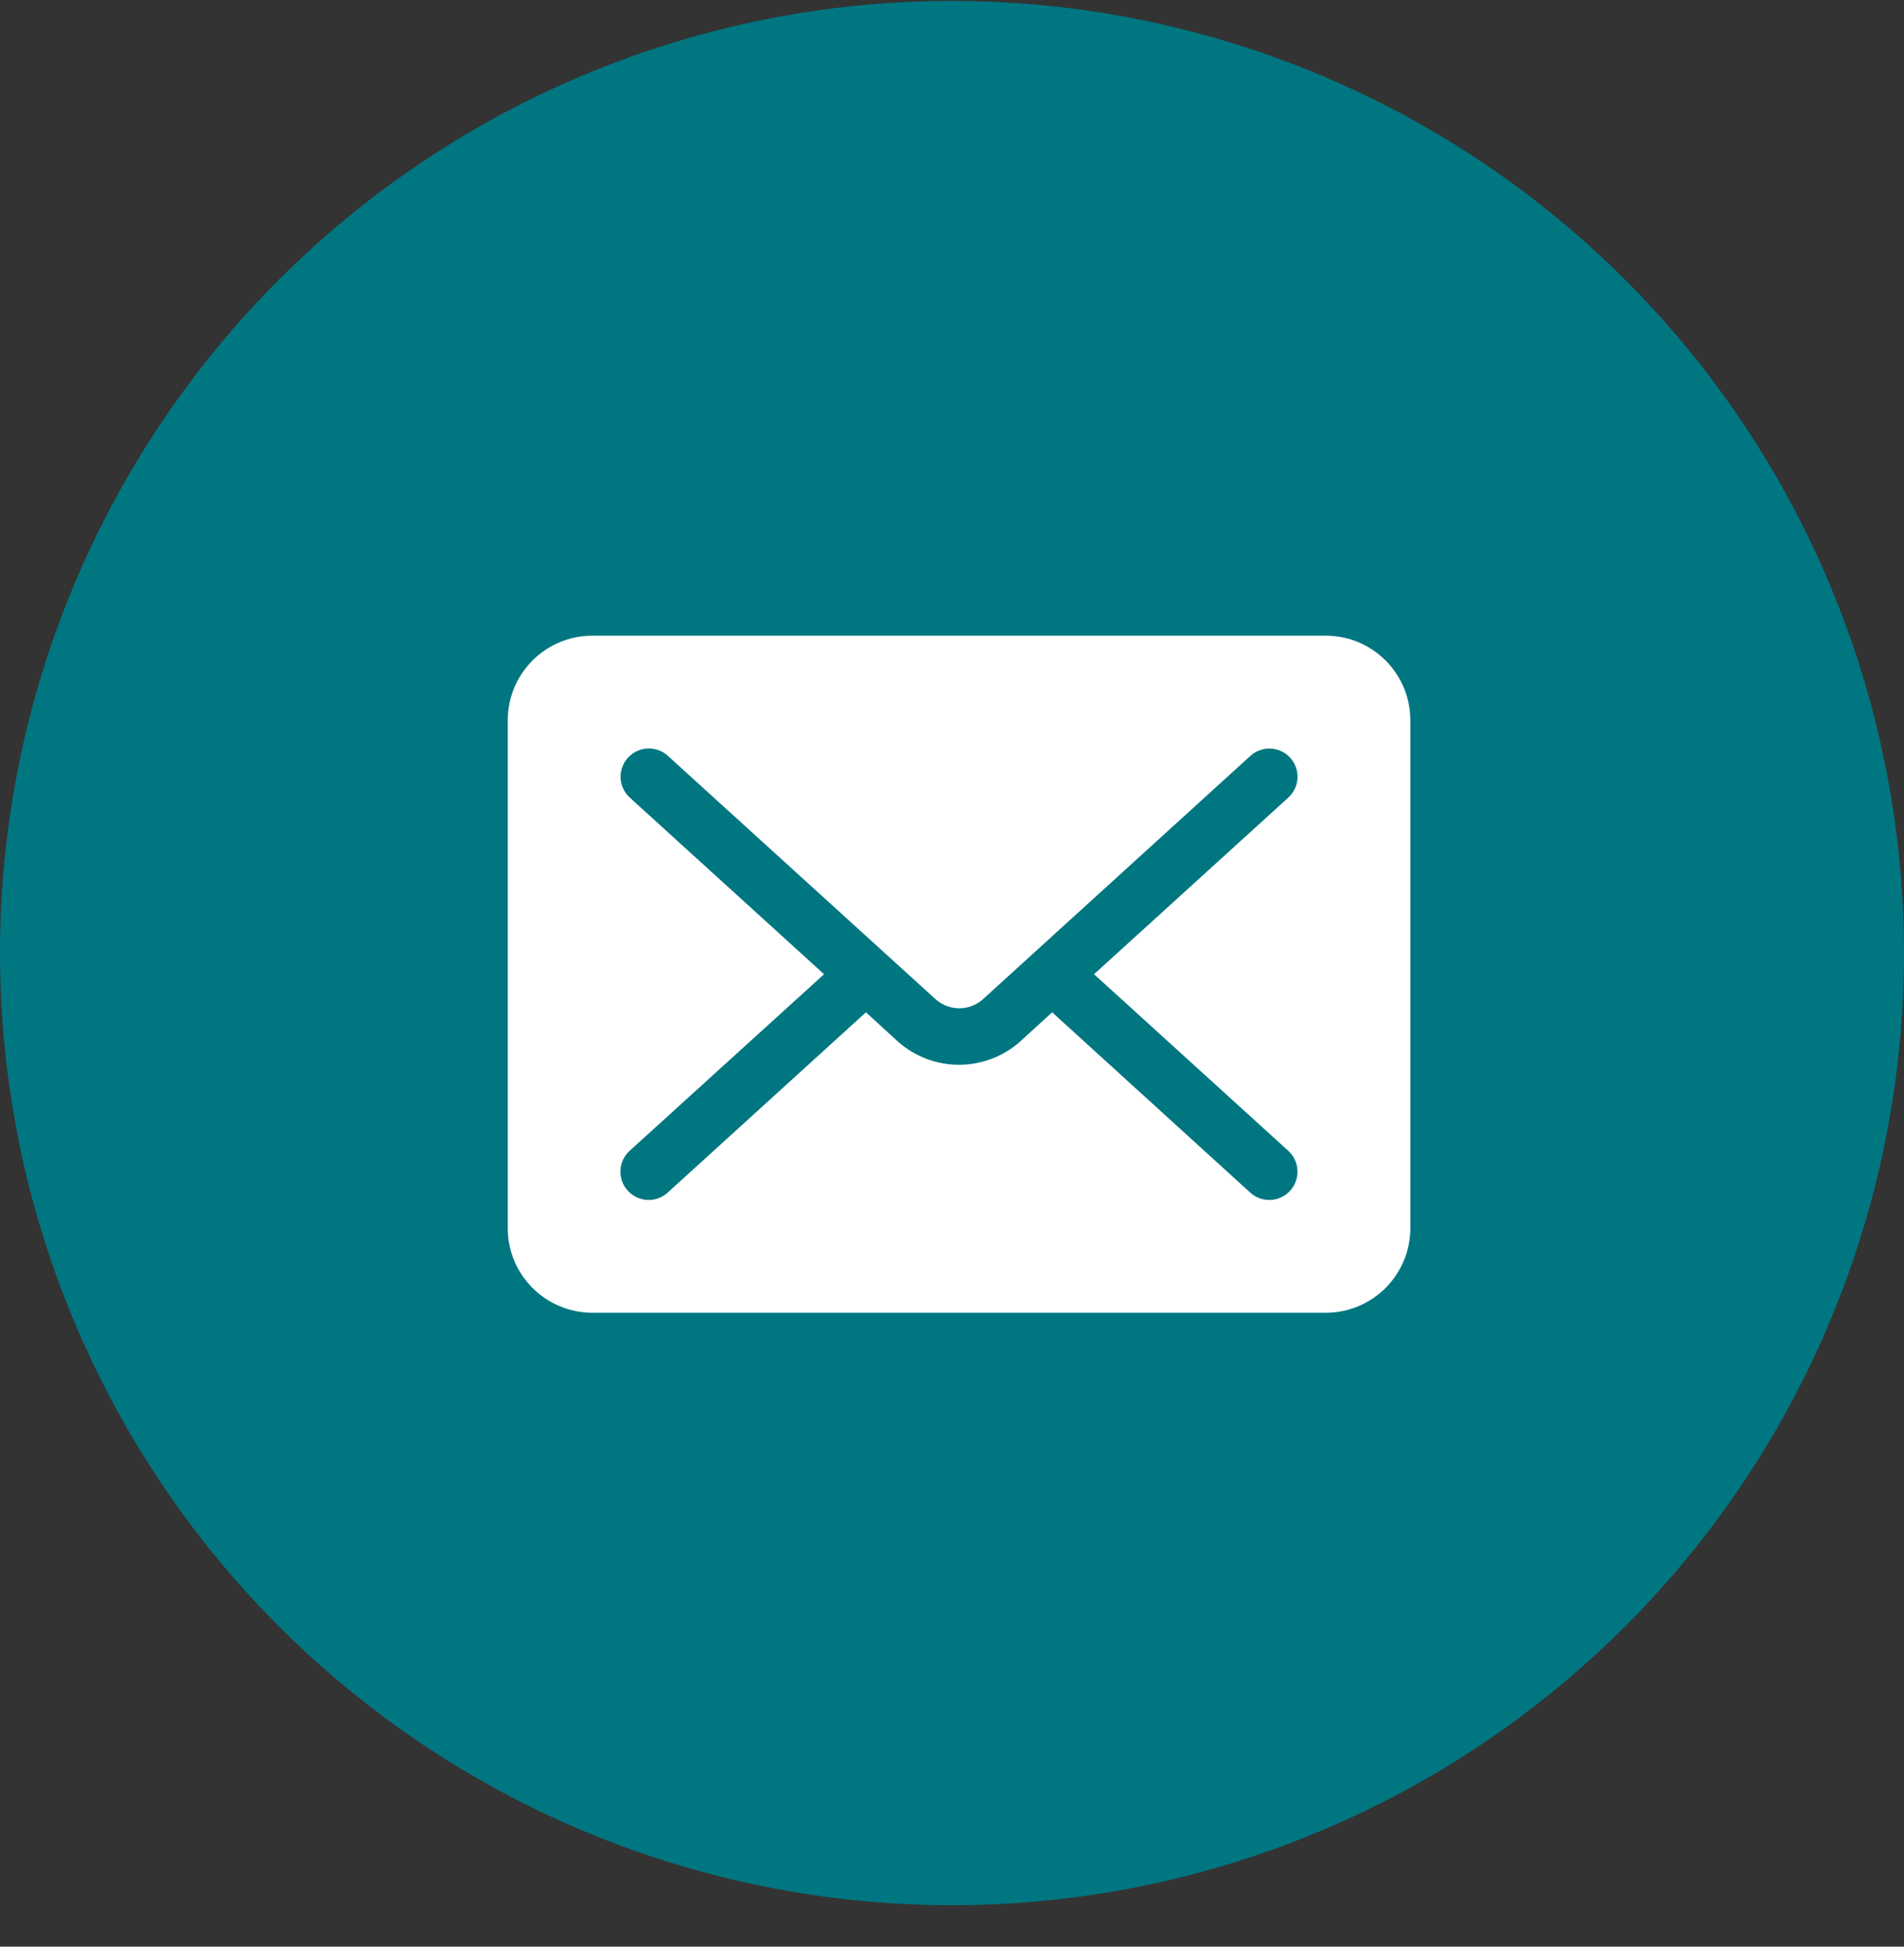 <svg width="45" height="46" viewBox="0 0 45 46" fill="none" xmlns="http://www.w3.org/2000/svg">
<rect x="0" y="0" width="45" height="46" fill="#333333" stroke="none"/>
<g clip-path="url(#clip0_460_6477)">
<path d="M22.5 0.021C26.95 0.021 31.3 1.341 35 3.813C38.7 6.285 41.584 9.799 43.287 13.911C44.99 18.022 45.436 22.546 44.568 26.91C43.7 31.275 41.557 35.284 38.41 38.431C35.263 41.578 31.254 43.721 26.89 44.589C22.525 45.457 18.001 45.011 13.89 43.308C9.778 41.605 6.264 38.721 3.792 35.021C1.32 31.321 0 26.971 0 22.521C0 16.554 2.371 10.831 6.59 6.611C10.81 2.392 16.533 0.021 22.5 0.021Z" fill="#007681"/>
<path d="M31.333 15.021H14C13.47 15.021 12.961 15.232 12.586 15.607C12.211 15.982 12 16.491 12 17.021V29.021C12 29.551 12.211 30.06 12.586 30.435C12.961 30.81 13.47 31.021 14 31.021H31.333C31.863 31.021 32.372 30.81 32.747 30.435C33.122 30.06 33.333 29.551 33.333 29.021V17.021C33.333 16.491 33.122 15.982 32.747 15.607C32.372 15.232 31.863 15.021 31.333 15.021ZM30.448 18.848L25.857 23.021L30.448 27.194C30.579 27.313 30.657 27.48 30.665 27.657C30.673 27.834 30.611 28.007 30.491 28.137C30.372 28.268 30.206 28.346 30.029 28.355C29.852 28.363 29.679 28.3 29.548 28.181L24.867 23.921L24.1 24.621C23.703 24.969 23.193 25.161 22.666 25.161C22.138 25.161 21.628 24.969 21.231 24.621L20.466 23.921L15.781 28.181C15.65 28.3 15.477 28.363 15.3 28.355C15.123 28.346 14.957 28.268 14.838 28.137C14.718 28.007 14.656 27.834 14.664 27.657C14.672 27.48 14.75 27.313 14.881 27.194L19.476 23.021L14.885 18.848C14.82 18.789 14.768 18.718 14.73 18.638C14.693 18.559 14.672 18.473 14.668 18.385C14.664 18.298 14.677 18.21 14.707 18.128C14.737 18.045 14.782 17.969 14.841 17.904C14.901 17.84 14.972 17.787 15.051 17.75C15.131 17.713 15.217 17.691 15.304 17.687C15.392 17.683 15.479 17.697 15.562 17.726C15.644 17.756 15.72 17.802 15.785 17.861L22.132 23.63C22.283 23.757 22.474 23.826 22.672 23.826C22.869 23.826 23.06 23.757 23.211 23.63L29.553 17.861C29.618 17.802 29.694 17.757 29.776 17.727C29.858 17.698 29.946 17.685 30.033 17.689C30.12 17.693 30.206 17.715 30.285 17.752C30.364 17.79 30.435 17.842 30.494 17.907C30.553 17.972 30.598 18.048 30.628 18.13C30.657 18.212 30.67 18.3 30.666 18.387C30.662 18.474 30.64 18.56 30.603 18.639C30.565 18.718 30.513 18.789 30.448 18.848Z" fill="white"/>
</g>
<defs>
<clipPath id="clip0_460_6477">
<rect width="45" height="45" fill="white" transform="translate(0 0.021)"/>
</clipPath>
</defs>
</svg>
